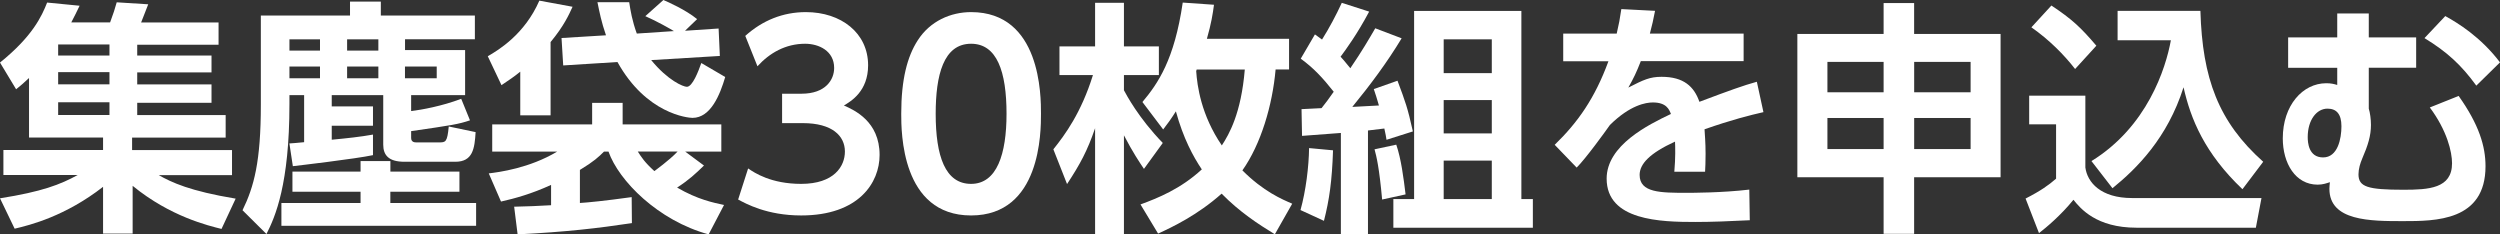 <?xml version="1.0" encoding="utf-8"?>
<svg xmlns="http://www.w3.org/2000/svg" fill="none" height="15" viewBox="0 0 160 15" width="160">
<rect x="0" y="0" width="160" height="15" fill="#333333" stroke="none"/>
<path d="M14.18 14.652C13.354 14.446 10.899 13.867 8.489 11.893V14.949H6.596V11.957C4.173 13.839 1.937 14.402 0.937 14.636L-7.62939e-05 12.691C2.688 12.267 3.861 11.811 4.972 11.201H0.218V9.6H6.596V8.8H1.858V4.991C1.514 5.32 1.344 5.459 1.031 5.713L-7.62939e-05 4.004C2.079 2.328 2.672 1.04 3.016 0.164L5.095 0.367C4.909 0.743 4.767 1.056 4.562 1.433H7.047C7.297 0.759 7.312 0.68 7.47 0.148L9.486 0.275C9.379 0.572 9.063 1.341 9.032 1.436H13.988V2.862H8.782V3.552H13.537V4.634H8.782V5.403H13.537V6.579H8.782V7.364H14.442V8.806H8.454V9.606H14.849V11.207H10.158C10.984 11.675 12.145 12.226 15.082 12.713L14.174 14.658L14.18 14.652ZM3.722 2.847V3.552H7.006V2.847H3.722ZM3.722 4.618V5.399H7.006V4.618H3.722ZM3.722 6.544V7.361H7.006V6.544H3.722Z" fill="white"/>
<path d="M18.524 9.18C18.773 9.164 18.994 9.148 19.464 9.1V6.089H18.524V6.652C18.524 11.796 17.619 13.864 17.054 14.978L15.521 13.456C16.256 11.95 16.694 10.35 16.694 6.7V0.993H22.401V0.101H24.373V0.993H30.392V2.515H25.922V3.204H29.767V6.089H26.313V7.108C26.969 7.029 28.281 6.794 29.518 6.323L30.079 7.702C29.329 7.952 28.925 8.015 26.313 8.392V8.832C26.313 9.113 26.562 9.113 26.641 9.113H28.095C28.515 9.113 28.625 9.113 28.72 8.095L30.439 8.455C30.376 9.505 30.265 10.353 29.139 10.353H25.887C24.871 10.353 24.527 9.929 24.527 9.255V6.089H21.231V6.81H23.871V8.047H21.231V8.942C22.231 8.847 23.073 8.756 23.871 8.613V9.929C22.792 10.163 18.899 10.619 18.742 10.635L18.521 9.176L18.524 9.18ZM29.404 10.983V12.27H24.982V12.991H30.471V14.45H18.01V12.991H23.076V12.27H18.716V10.983H23.076V10.309H24.985V10.983H29.407H29.404ZM18.524 2.518V3.239H20.48V2.518H18.524ZM18.524 4.258V5.01H20.48V4.258H18.524ZM22.215 2.518V3.239H24.215V2.518H22.215ZM22.215 4.258V5.01H24.215V4.258H22.215ZM25.918 4.258V5.01H27.95V4.258H25.918Z" fill="white"/>
<path d="M33.297 4.587C32.877 4.931 32.578 5.121 32.095 5.45L31.218 3.6C31.922 3.192 33.581 2.189 34.518 0.041L36.644 0.433C36.423 0.92 36.095 1.658 35.237 2.692V7.38H33.297V4.587ZM38.66 9.698C38.316 10.043 38.02 10.325 37.114 10.875V12.991C37.628 12.96 38.723 12.852 40.427 12.615L40.442 14.279C38.253 14.608 36.253 14.842 33.127 15L32.906 13.229C33.672 13.213 34.518 13.181 35.269 13.134V11.834C34.004 12.412 32.969 12.694 32.064 12.9L31.281 11.097C31.938 11.018 33.878 10.768 35.66 9.702H31.502V7.962H37.897V6.583H39.849V7.962H46.165V9.702H43.852L45.054 10.594C44.525 11.109 44.086 11.521 43.335 12.004C44.648 12.773 45.679 12.976 46.338 13.118L45.354 15C42.121 14.121 39.6 11.568 38.944 9.702H38.66V9.698ZM43.849 1.968L45.991 1.825L46.07 3.581L41.676 3.846C42.742 5.147 43.723 5.555 43.96 5.555C44.319 5.555 44.695 4.568 44.884 4.033L46.414 4.928C46.086 6.042 45.493 7.544 44.319 7.544C44.035 7.544 41.364 7.294 39.518 3.97L36.045 4.188L35.938 2.433L38.783 2.259C38.486 1.398 38.364 0.769 38.237 0.142H40.269C40.348 0.661 40.455 1.319 40.755 2.148L43.13 1.99C42.909 1.851 42.051 1.363 41.3 1.034L42.458 0C42.786 0.142 43.881 0.626 44.616 1.224L43.849 1.961V1.968ZM40.818 9.698C41.051 10.059 41.256 10.388 41.881 10.951C41.925 10.904 42.802 10.293 43.367 9.698H40.818Z" fill="white"/>
<path d="M47.881 10.781C48.288 11.062 49.351 11.768 51.275 11.768C53.386 11.768 54.074 10.638 54.074 9.699C54.074 8.696 53.26 7.88 51.383 7.88H50.054V5.998H51.291C52.856 5.998 53.386 5.087 53.386 4.35C53.386 3.252 52.402 2.8 51.528 2.8C50.291 2.8 49.26 3.379 48.477 4.242L47.698 2.297C48.793 1.31 50.105 0.775 51.575 0.775C53.828 0.775 55.559 2.107 55.559 4.179C55.559 5.84 54.465 6.482 54.01 6.751C54.682 7.048 56.294 7.769 56.294 9.917C56.294 11.688 54.966 13.789 51.275 13.789C49.086 13.789 47.742 13.036 47.241 12.77L47.881 10.777V10.781Z" fill="white"/>
<path d="M57.679 7.282C57.679 5.071 58.07 3.616 58.727 2.594C59.522 1.342 60.853 0.775 62.149 0.775C66.623 0.775 66.623 6.137 66.623 7.282C66.623 8.427 66.623 13.789 62.149 13.789C57.676 13.789 57.679 8.427 57.679 7.282ZM64.418 7.282C64.418 4.587 63.809 2.8 62.149 2.8C60.383 2.8 59.884 4.805 59.884 7.282C59.884 9.996 60.493 11.768 62.149 11.768C63.806 11.768 64.418 9.854 64.418 7.282Z" fill="white"/>
<path d="M67.414 9.557C68.165 8.617 69.197 7.219 69.948 4.805H67.806V2.971H70.086V0.181H71.932V2.971H74.168V4.805H71.932V5.777C72.086 6.061 72.853 7.532 74.418 9.149L73.213 10.809C72.948 10.417 72.493 9.743 71.932 8.661V14.978H70.086V8.206C69.585 9.664 69.134 10.496 68.291 11.78L67.414 9.553V9.557ZM82.5 2.487V4.445H81.639C81.437 6.735 80.702 9.224 79.513 10.904C80.856 12.252 82.046 12.755 82.702 13.036L81.591 14.994C80.513 14.336 79.339 13.568 78.184 12.394C76.635 13.773 75.011 14.542 74.118 14.95L72.992 13.084C74.099 12.676 75.556 12.097 76.916 10.841C76.367 10.025 75.727 8.848 75.257 7.127C74.929 7.643 74.743 7.896 74.443 8.285L73.115 6.529C74.115 5.337 75.162 3.819 75.695 0.165L77.695 0.304C77.617 0.899 77.522 1.497 77.241 2.484H82.494L82.5 2.487ZM76.588 4.445C76.572 4.492 76.572 4.508 76.557 4.556C76.62 5.495 76.869 7.361 78.197 9.307C78.667 8.586 79.434 7.254 79.667 4.448H76.585L76.588 4.445Z" fill="white"/>
<path d="M85.314 9.62C85.248 11.594 85.077 12.786 84.733 14.134L83.232 13.444C83.576 12.207 83.765 10.67 83.781 9.477L85.314 9.62ZM83.295 6.985C83.563 6.969 84.03 6.953 84.579 6.921C84.781 6.672 85.125 6.216 85.358 5.871C84.623 4.944 84.061 4.35 83.248 3.755L84.156 2.202C84.405 2.376 84.484 2.439 84.61 2.531C85.08 1.778 85.5 0.994 85.875 0.181L87.626 0.744C86.86 2.186 86.125 3.189 85.796 3.629C85.907 3.755 86.033 3.878 86.421 4.366C87.172 3.268 87.642 2.452 88.017 1.81L89.705 2.452C88.768 4.005 87.689 5.447 86.547 6.842C86.784 6.827 87.97 6.763 88.251 6.751C88.112 6.264 88.049 6.077 87.923 5.701L89.44 5.166C89.954 6.545 90.081 6.874 90.424 8.411L88.737 8.946C88.692 8.68 88.692 8.649 88.598 8.225C88.377 8.256 87.708 8.335 87.55 8.351V14.997H85.816V8.509C84.093 8.636 83.907 8.649 83.33 8.696L83.298 6.988L83.295 6.985ZM89.361 9.259C89.674 10.167 89.831 11.407 89.957 12.441L88.456 12.77C88.27 10.717 88.096 10.012 87.97 9.556L89.361 9.259ZM90.503 0.699H97.368V12.739H98.103V14.573H89.175V12.739H90.503V0.699ZM92.396 2.518V4.682H95.475V2.518H92.396ZM92.396 6.406V8.538H95.475V6.406H92.396ZM92.396 10.278V12.739H95.475V10.278H92.396Z" fill="white"/>
<path d="M111.592 2.142V3.913H105.012C104.731 4.634 104.557 4.995 104.213 5.605C105.198 5.102 105.589 4.916 106.34 4.916C107.762 4.916 108.422 5.542 108.762 6.516C110.715 5.779 111.592 5.466 112.438 5.232L112.86 7.177C112.034 7.364 110.841 7.661 109.09 8.275C109.106 8.604 109.157 9.091 109.157 9.844C109.157 10.36 109.141 10.723 109.125 10.989H107.157C107.236 10.081 107.217 9.42 107.201 9.063C105.589 9.8 104.936 10.489 104.936 11.195C104.936 12.34 106.283 12.34 107.967 12.34C108.251 12.34 110.22 12.34 111.955 12.134L111.986 14.095C110.75 14.159 109.501 14.206 108.501 14.206C106.295 14.206 102.825 14.127 102.825 11.432C102.825 9.3 105.485 7.984 106.939 7.294C106.829 7.013 106.658 6.557 105.784 6.557C105.346 6.557 104.33 6.716 103.034 8C102.702 8.471 101.5 10.132 100.907 10.726L99.5 9.268C100.97 7.842 102.065 6.304 102.939 3.922H100.046V2.151H103.469C103.611 1.54 103.674 1.212 103.765 0.582L105.923 0.693C105.813 1.287 105.737 1.585 105.592 2.151H111.595L111.592 2.142Z" fill="white"/>
<path d="M120.551 14.965V11.344H115.031V2.173H120.551V0.196H122.504V2.173H128.037V11.344H122.504V14.965H120.551ZM116.955 3.961V5.906H120.551V3.961H116.955ZM116.955 7.551V9.54H120.551V7.551H116.955ZM126.119 3.961H122.507V5.906H126.119V3.961ZM126.119 7.551H122.507V9.54H126.119V7.551Z" fill="white"/>
<path d="M129.867 6.124H133.463V10.717C133.589 11.672 134.447 12.675 136.451 12.675H144.735L144.375 14.573H136.731C134.167 14.573 133.151 13.349 132.7 12.786C131.902 13.773 130.949 14.573 130.495 14.918L129.637 12.707C130.621 12.204 131.119 11.843 131.589 11.435V7.956H129.867V6.121V6.124ZM131.29 0.354C132.589 1.215 133.167 1.749 134.167 2.926L132.807 4.416C132.088 3.492 131.135 2.534 130.009 1.749L131.29 0.354ZM133.854 10.309C137.419 8.114 138.608 4.384 138.936 2.578H135.526V0.696H140.826C140.952 5.023 141.981 7.798 144.845 10.353L143.517 12.109C141.094 9.806 140.201 7.611 139.747 5.586C138.716 8.832 136.763 10.777 135.198 12.046L133.851 10.306L133.854 10.309Z" fill="white"/>
<path d="M154.634 2.391V4.337H151.602V6.956C151.681 7.193 151.741 7.63 151.741 7.99C151.741 8.68 151.555 9.29 151.18 10.154C151.053 10.451 150.943 10.812 150.943 11.157C150.943 11.957 151.52 12.144 153.82 12.144C155.432 12.144 156.931 12.065 156.931 10.451C156.931 9.73 156.618 8.367 155.508 6.877L157.353 6.14C158.666 7.99 159.073 9.369 159.073 10.641C159.073 14.152 155.867 14.152 153.789 14.152C151.71 14.152 149.082 14.152 149.082 12.084C149.082 11.973 149.098 11.799 149.113 11.66C148.908 11.723 148.675 11.818 148.331 11.818C146.908 11.818 146.098 10.454 146.098 8.854C146.098 6.738 147.378 5.327 148.88 5.327C149.176 5.327 149.382 5.374 149.583 5.438V4.34H146.441V2.395H149.583V0.86H151.602V2.395H154.634V2.391ZM147.694 8.772C147.694 9.101 147.741 10.075 148.678 10.075C149.615 10.075 149.852 8.882 149.852 8.082C149.852 7.282 149.52 6.953 148.959 6.953C148.255 6.953 147.694 7.69 147.694 8.772ZM158.483 5.479C157.527 4.163 156.606 3.315 155.167 2.439L156.498 1.028C157.293 1.468 158.763 2.36 160 3.992L158.483 5.482V5.479Z" fill="white"/>
</svg>
